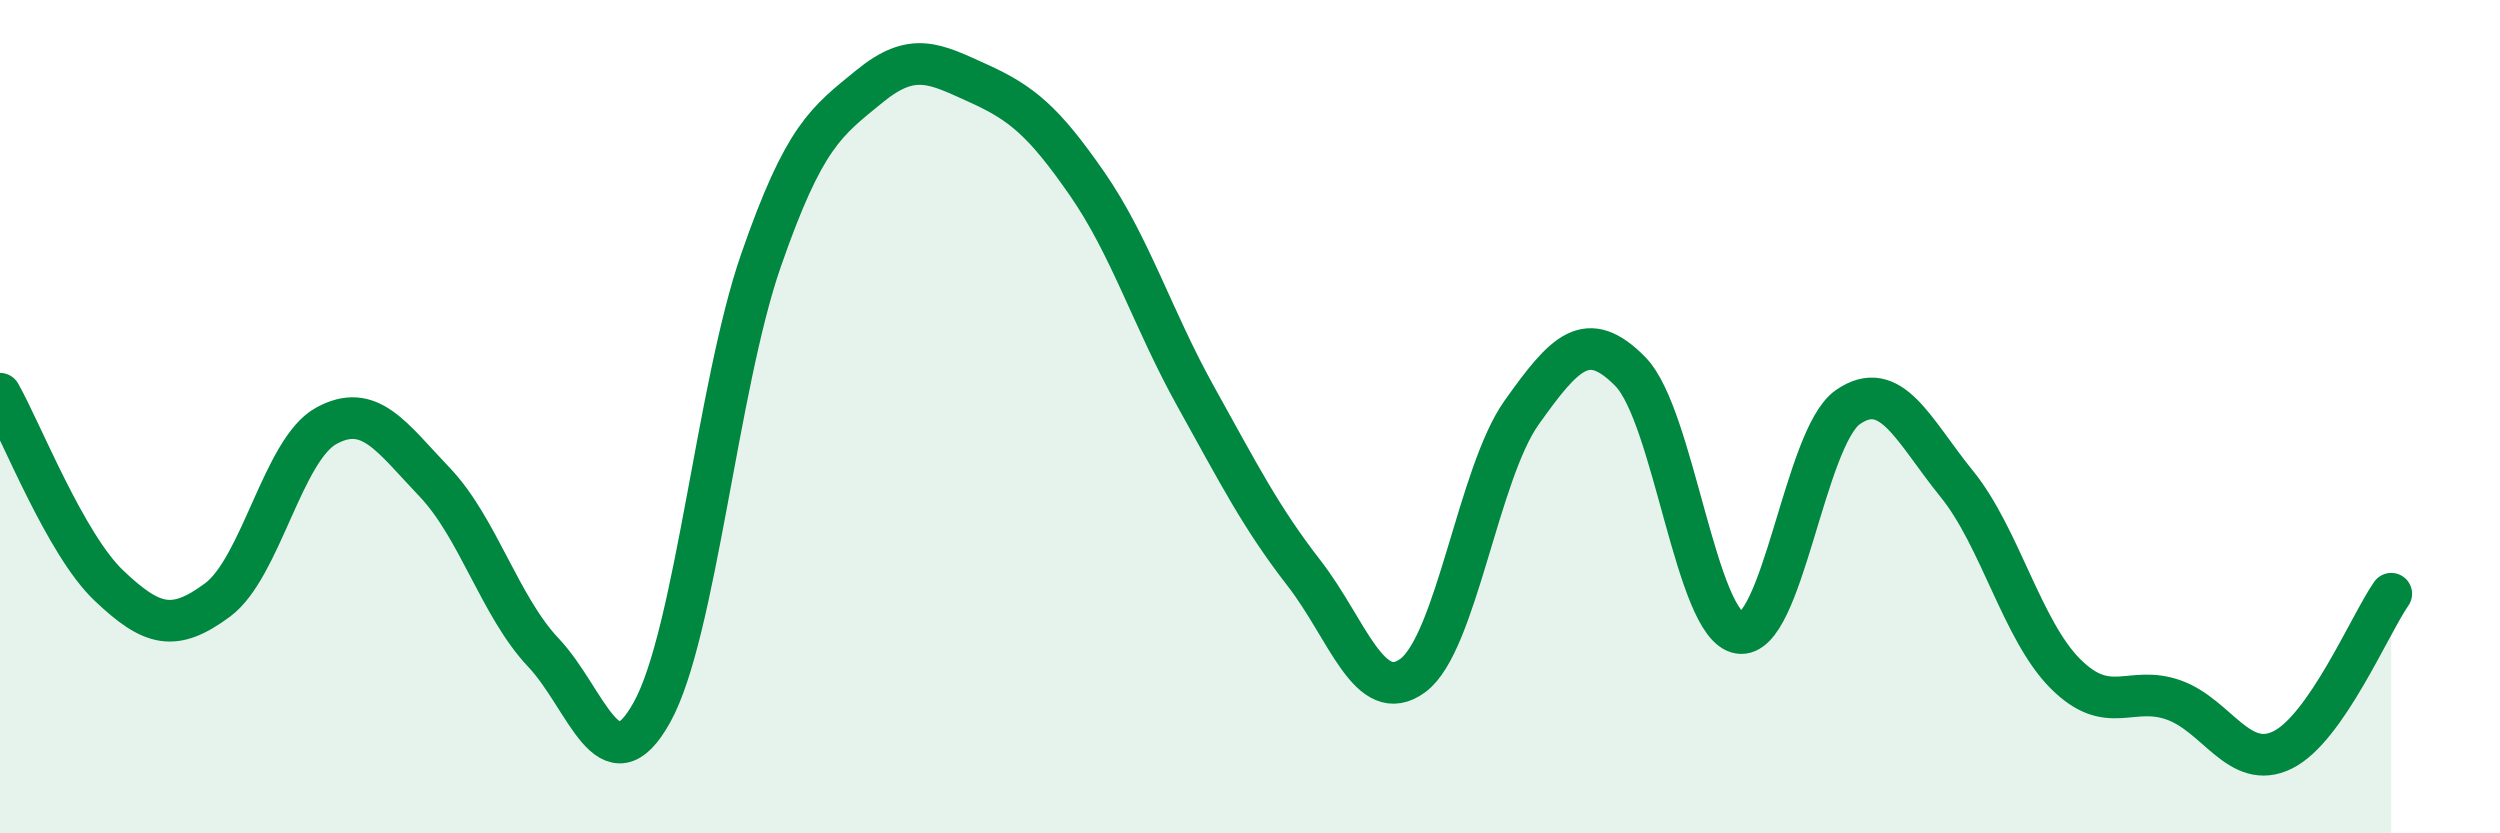 
    <svg width="60" height="20" viewBox="0 0 60 20" xmlns="http://www.w3.org/2000/svg">
      <path
        d="M 0,9.45 C 0.52,10.37 1.57,13.06 2.61,14.05 C 3.65,15.04 4.18,15.17 5.22,14.4 C 6.26,13.63 6.79,10.79 7.83,10.22 C 8.87,9.65 9.39,10.48 10.43,11.57 C 11.47,12.66 12,14.56 13.04,15.66 C 14.08,16.76 14.61,18.97 15.65,17.09 C 16.69,15.21 17.22,9.26 18.26,6.26 C 19.3,3.26 19.83,2.92 20.87,2.07 C 21.91,1.22 22.44,1.53 23.48,2 C 24.52,2.47 25.05,2.91 26.09,4.41 C 27.13,5.91 27.66,7.65 28.7,9.52 C 29.74,11.39 30.26,12.42 31.3,13.76 C 32.34,15.1 32.87,16.98 33.91,16.21 C 34.95,15.44 35.48,11.36 36.52,9.9 C 37.56,8.44 38.09,7.86 39.13,8.92 C 40.17,9.98 40.7,15.02 41.74,15.19 C 42.78,15.36 43.31,10.49 44.35,9.77 C 45.39,9.05 45.92,10.33 46.96,11.61 C 48,12.89 48.53,15.13 49.57,16.17 C 50.61,17.21 51.13,16.43 52.17,16.8 C 53.21,17.17 53.74,18.51 54.78,18 C 55.82,17.49 56.87,15 57.39,14.25L57.39 20L0 20Z"
        fill="#008740"
        opacity="0.1"
        stroke-linecap="round"
        stroke-linejoin="round"
      />
      <path
        d="M 0,9.45 C 0.52,10.37 1.57,13.06 2.61,14.05 C 3.65,15.04 4.18,15.17 5.22,14.4 C 6.26,13.63 6.79,10.79 7.83,10.22 C 8.87,9.65 9.39,10.48 10.43,11.57 C 11.47,12.66 12,14.56 13.04,15.66 C 14.08,16.76 14.61,18.97 15.65,17.09 C 16.69,15.21 17.22,9.26 18.26,6.26 C 19.3,3.26 19.83,2.92 20.87,2.07 C 21.91,1.22 22.44,1.53 23.48,2 C 24.52,2.47 25.05,2.91 26.09,4.41 C 27.13,5.91 27.66,7.65 28.7,9.52 C 29.74,11.39 30.26,12.42 31.3,13.76 C 32.34,15.1 32.87,16.98 33.91,16.21 C 34.95,15.44 35.48,11.36 36.52,9.9 C 37.56,8.44 38.09,7.86 39.13,8.92 C 40.17,9.98 40.7,15.02 41.74,15.19 C 42.78,15.36 43.31,10.49 44.35,9.77 C 45.39,9.05 45.92,10.33 46.96,11.61 C 48,12.89 48.53,15.13 49.57,16.17 C 50.61,17.21 51.13,16.43 52.17,16.8 C 53.21,17.17 53.74,18.51 54.78,18 C 55.82,17.49 56.87,15 57.39,14.25"
        stroke="#008740"
        stroke-width="1"
        fill="none"
        stroke-linecap="round"
        stroke-linejoin="round"
      />
    </svg>
  